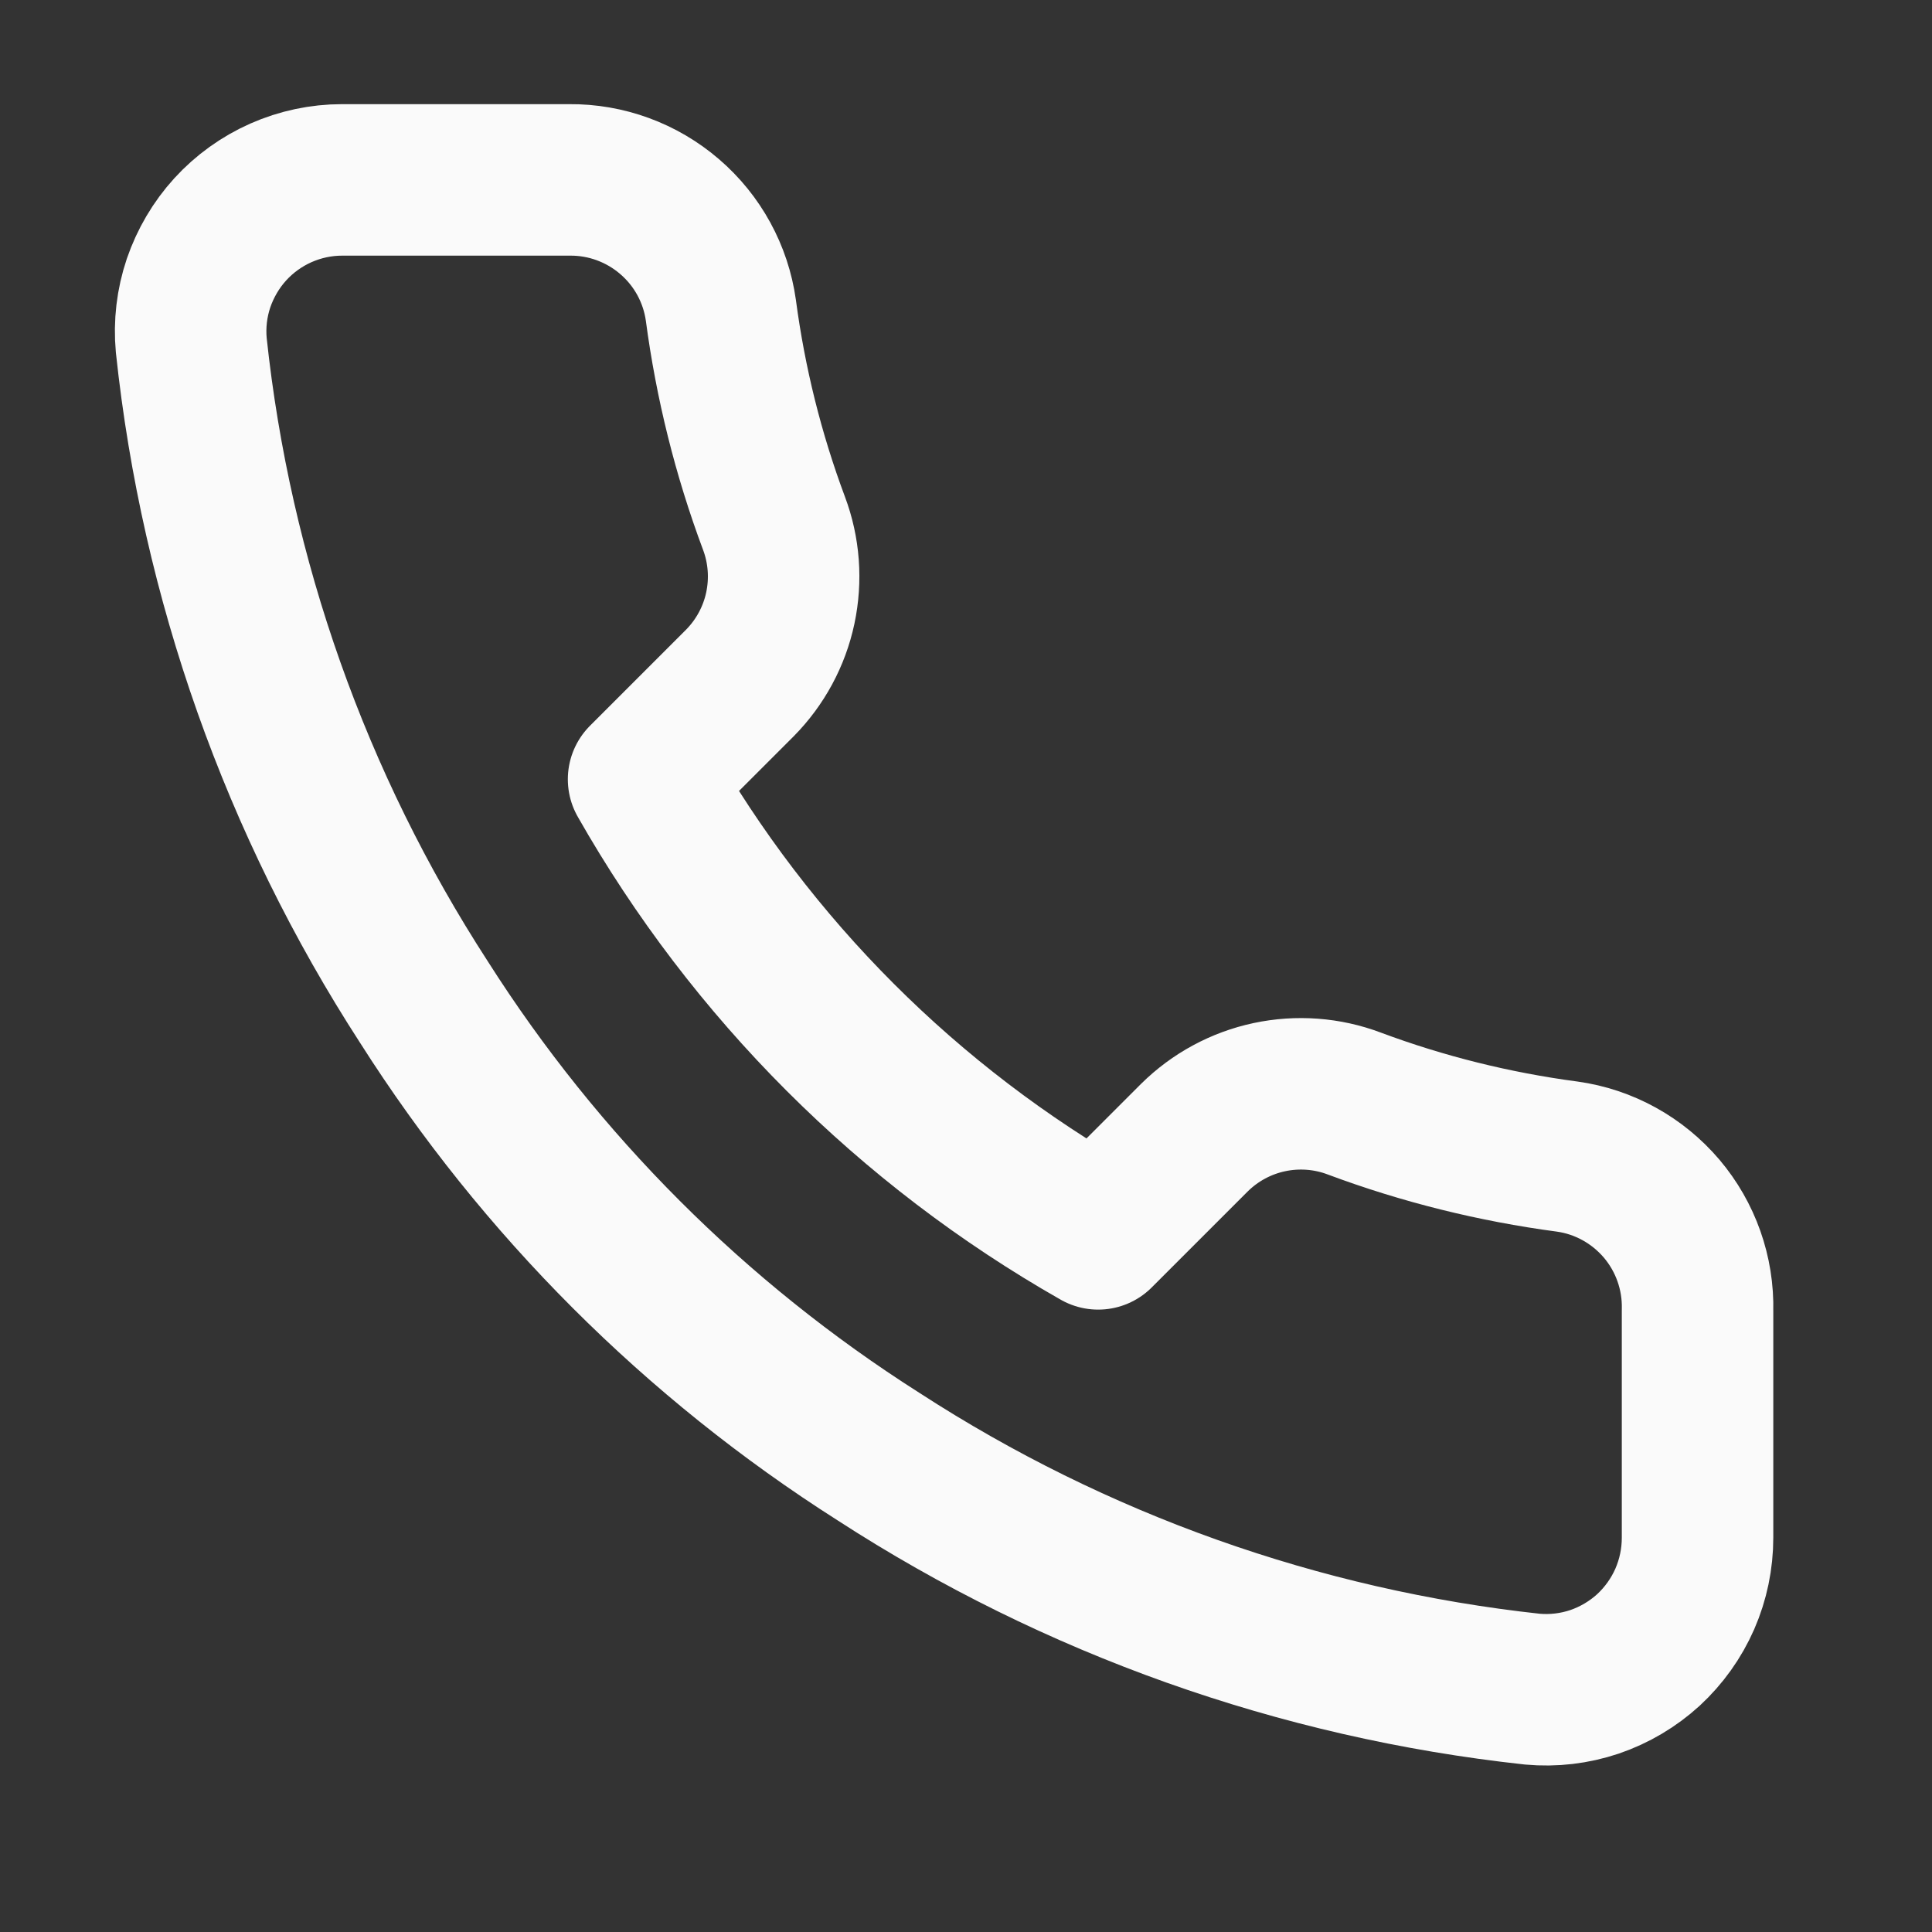 <svg width="17" height="17" viewBox="0 0 17 17" fill="none" xmlns="http://www.w3.org/2000/svg">
<rect x="0" y="0" width="17" height="17" fill="#333333" stroke="none"/>
<path d="M14.937 11.53V13.53C14.937 13.716 14.899 13.899 14.825 14.069C14.75 14.24 14.641 14.392 14.505 14.518C14.368 14.643 14.206 14.739 14.03 14.799C13.854 14.858 13.668 14.88 13.483 14.863C11.432 14.64 9.461 13.939 7.73 12.817C6.119 11.793 4.753 10.427 3.73 8.817C2.603 7.077 1.902 5.097 1.683 3.037C1.666 2.852 1.688 2.666 1.747 2.491C1.807 2.316 1.902 2.154 2.026 2.018C2.151 1.881 2.303 1.772 2.472 1.697C2.642 1.622 2.825 1.583 3.01 1.583H5.01C5.333 1.58 5.647 1.695 5.892 1.906C6.138 2.117 6.298 2.41 6.343 2.73C6.428 3.37 6.584 3.998 6.81 4.603C6.9 4.842 6.919 5.101 6.866 5.351C6.813 5.6 6.689 5.829 6.51 6.01L5.663 6.857C6.612 8.526 7.994 9.908 9.663 10.857L10.51 10.01C10.691 9.831 10.92 9.707 11.169 9.654C11.418 9.601 11.678 9.62 11.916 9.71C12.521 9.936 13.15 10.092 13.79 10.177C14.114 10.222 14.409 10.386 14.621 10.635C14.832 10.884 14.945 11.203 14.937 11.53Z" stroke="#FAFAFA" stroke-width="1.333" stroke-linecap="round" stroke-linejoin="round"/>
</svg>
